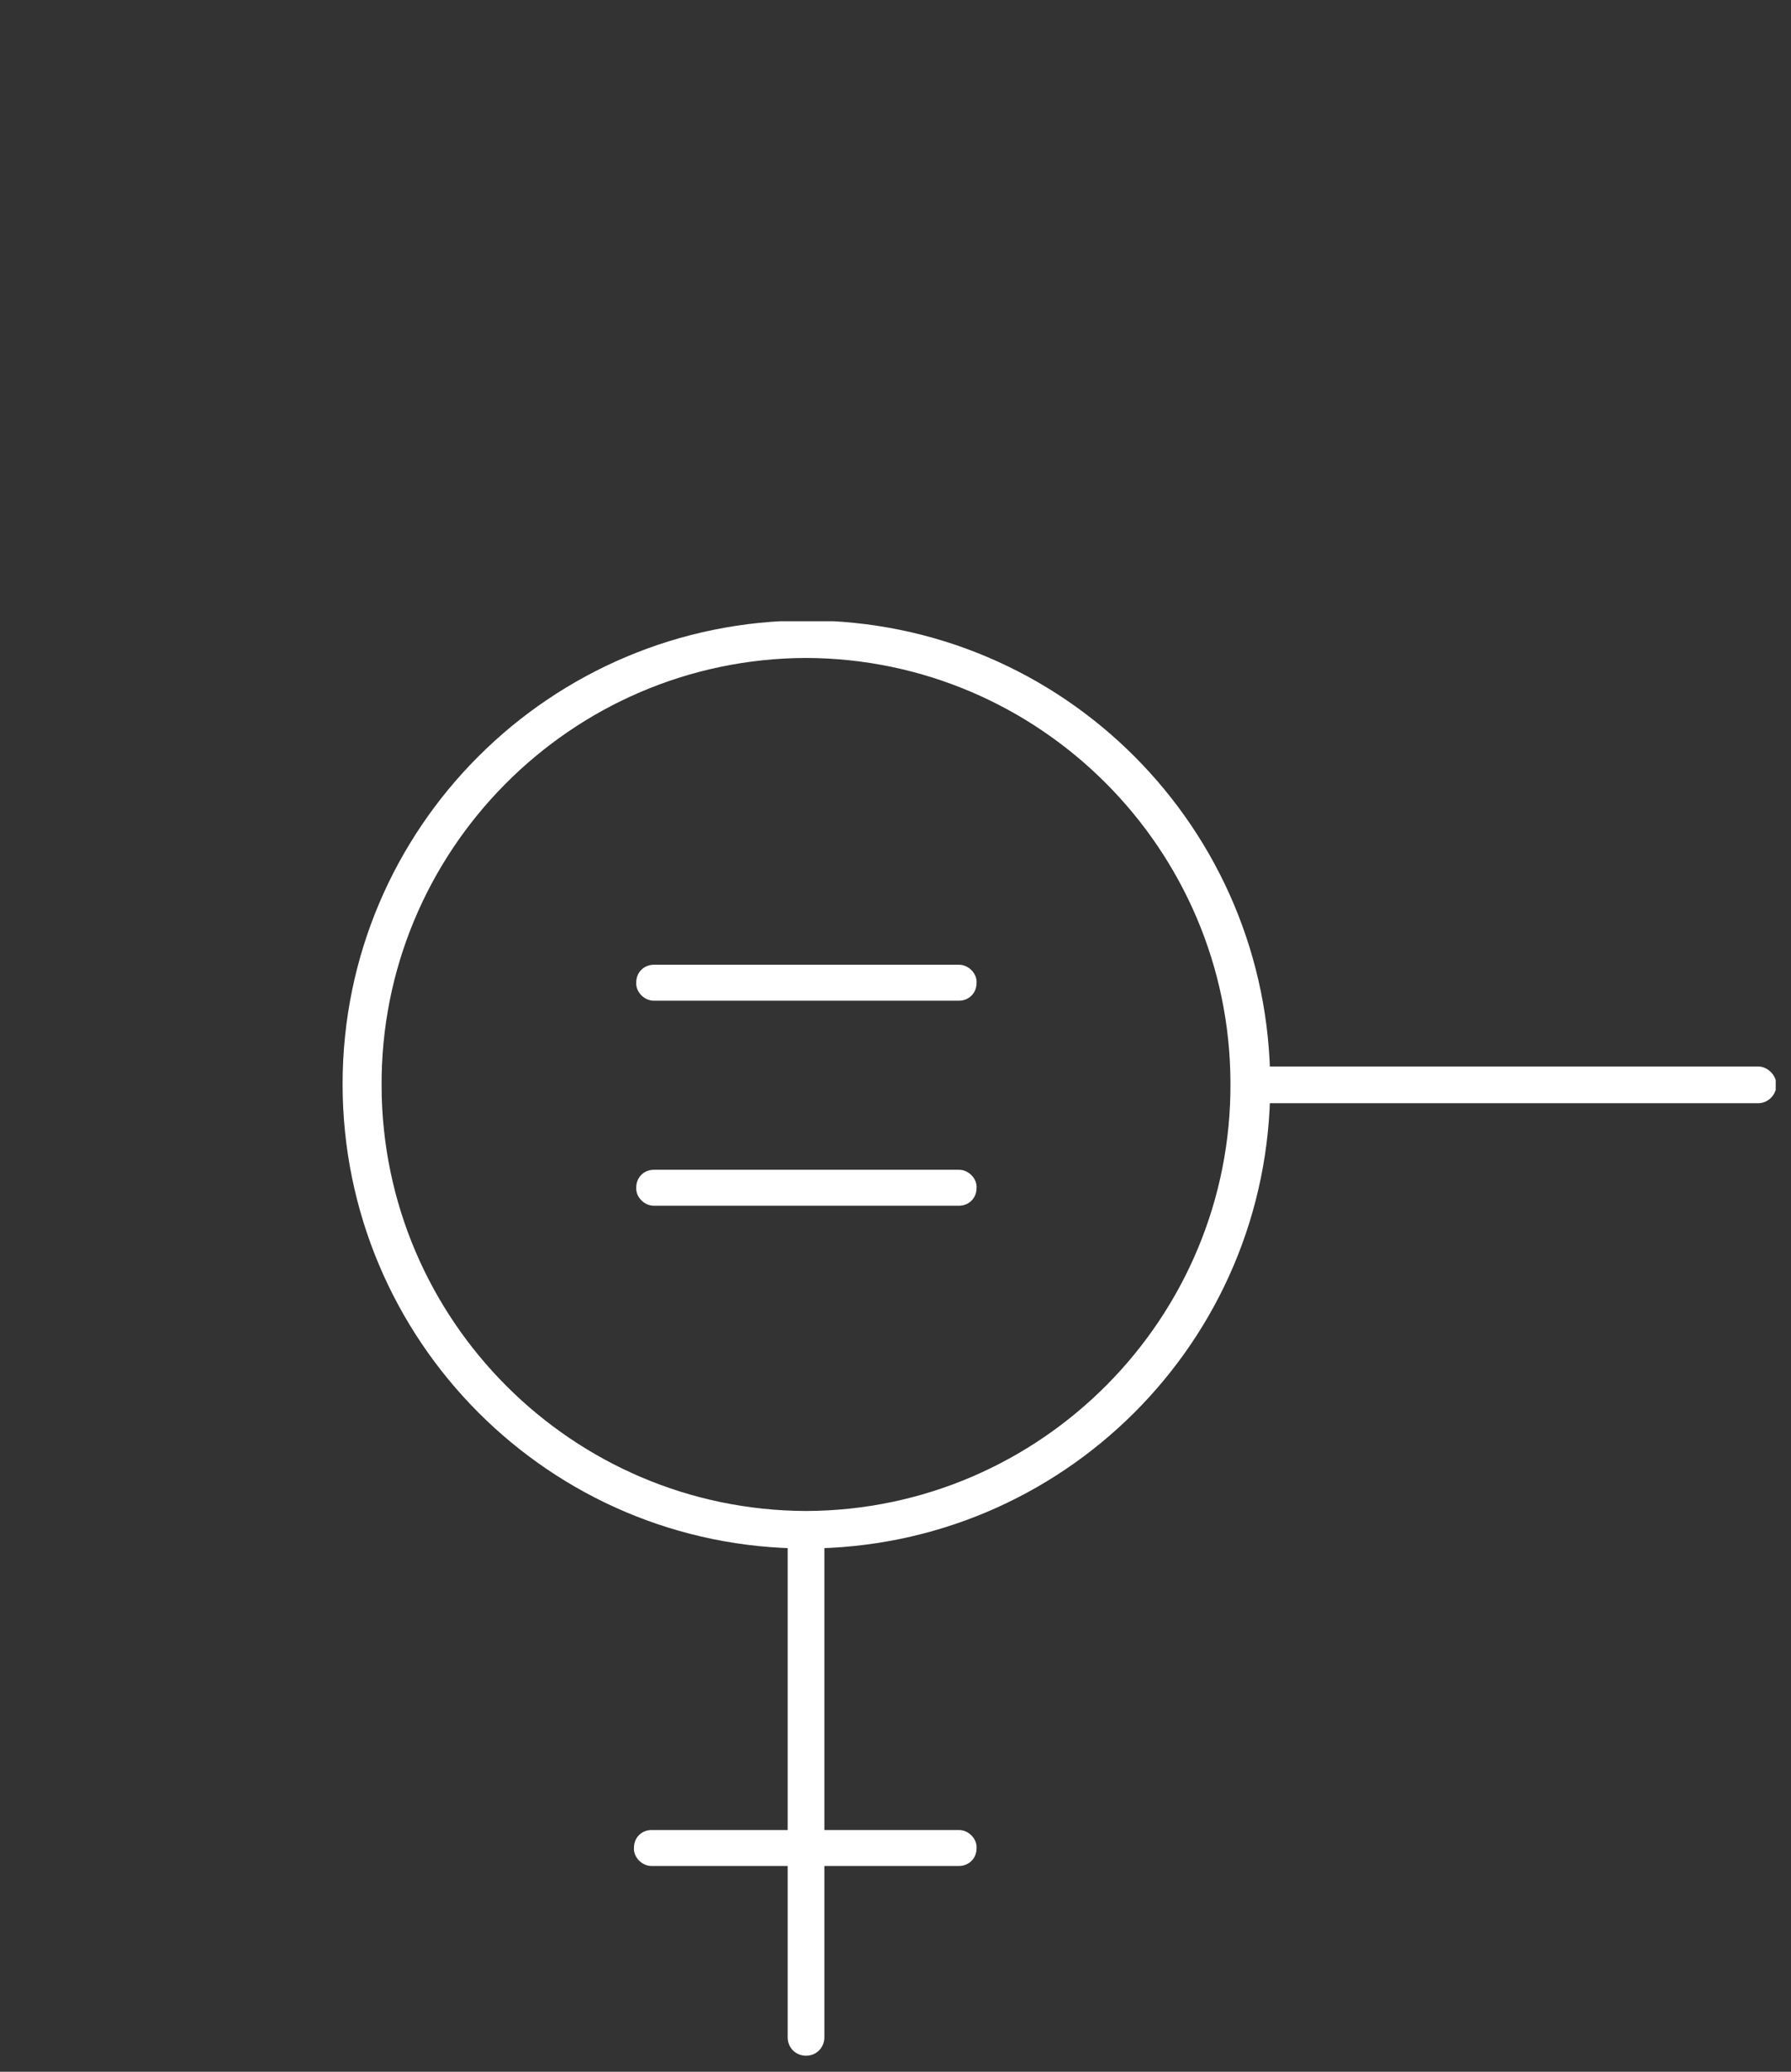 <?xml version="1.0" encoding="UTF-8"?>
<svg xmlns="http://www.w3.org/2000/svg" xmlns:xlink="http://www.w3.org/1999/xlink" id="Ebene_1" version="1.1" viewBox="0 0 234.2 270.8">
  <rect x="0" y="0" width="234.2" height="270.8" fill="#333333" stroke="none"/>
  <defs>
    <style>
      .st0 {
        fill: none;
      }

      .st1 {
        fill: #fff;
      }

      .st2 {
        clip-path: url(#clippath);
      }
    </style>
    <clipPath id="clippath">
      <rect class="st0" x="44.7" y="81.2" width="187.5" height="187.6"></rect>
    </clipPath>
  </defs>
  <g id="Gruppe_5497">
    <g id="Gruppe_5480">
      <g class="st2">
        <g id="Gruppe_5479">
          <path id="Pfad_7656" class="st1" d="M105.4,202.4h0c-33.5,0-60.6-27.2-60.6-60.7s27.2-60.6,60.7-60.6h0c33.5,0,60.6,27.2,60.6,60.7s-27.2,60.6-60.7,60.6M105.4,86c-30.8.1-55.7,25.3-55.5,56,.1,30.5,24.9,55.4,55.5,55.5h0c30.8-.1,55.7-25.3,55.5-56-.1-30.5-24.9-55.4-55.5-55.5h0Z"></path>
          <path id="Pfad_7657" class="st1" d="M229.9,144.2h-66.2c-1.3,0-2.4-1.2-2.4-2.4s1-2.4,2.4-2.4h66.2c1.3,0,2.4,1.2,2.4,2.4s-1,2.4-2.4,2.4h0"></path>
          <path id="Pfad_7658" class="st1" d="M105.4,268.7c-1.3,0-2.4-1-2.4-2.4h0v-66.2c0-1.3,1-2.4,2.4-2.4s2.4,1,2.4,2.4v66.2c0,1.3-1,2.4-2.4,2.4h0"></path>
          <path id="Pfad_7659" class="st1" d="M125.4,243.9h-40.2c-1.3,0-2.4-1.2-2.3-2.4,0-1.3,1-2.3,2.3-2.3h40.2c1.3,0,2.4,1.2,2.3,2.4,0,1.3-1,2.3-2.3,2.3"></path>
          <path id="Pfad_7660" class="st1" d="M125.4,130.8h-39.9c-1.3,0-2.4-1.2-2.3-2.4,0-1.3,1-2.3,2.3-2.3h39.9c1.3,0,2.4,1.2,2.3,2.4,0,1.3-1,2.3-2.3,2.3"></path>
          <path id="Pfad_7661" class="st1" d="M125.4,157.6h-39.9c-1.3,0-2.4-1.2-2.3-2.4,0-1.3,1-2.3,2.3-2.3h39.9c1.3,0,2.4,1.2,2.3,2.4,0,1.3-1,2.3-2.3,2.3"></path>
        </g>
      </g>
    </g>
  </g>
</svg>
